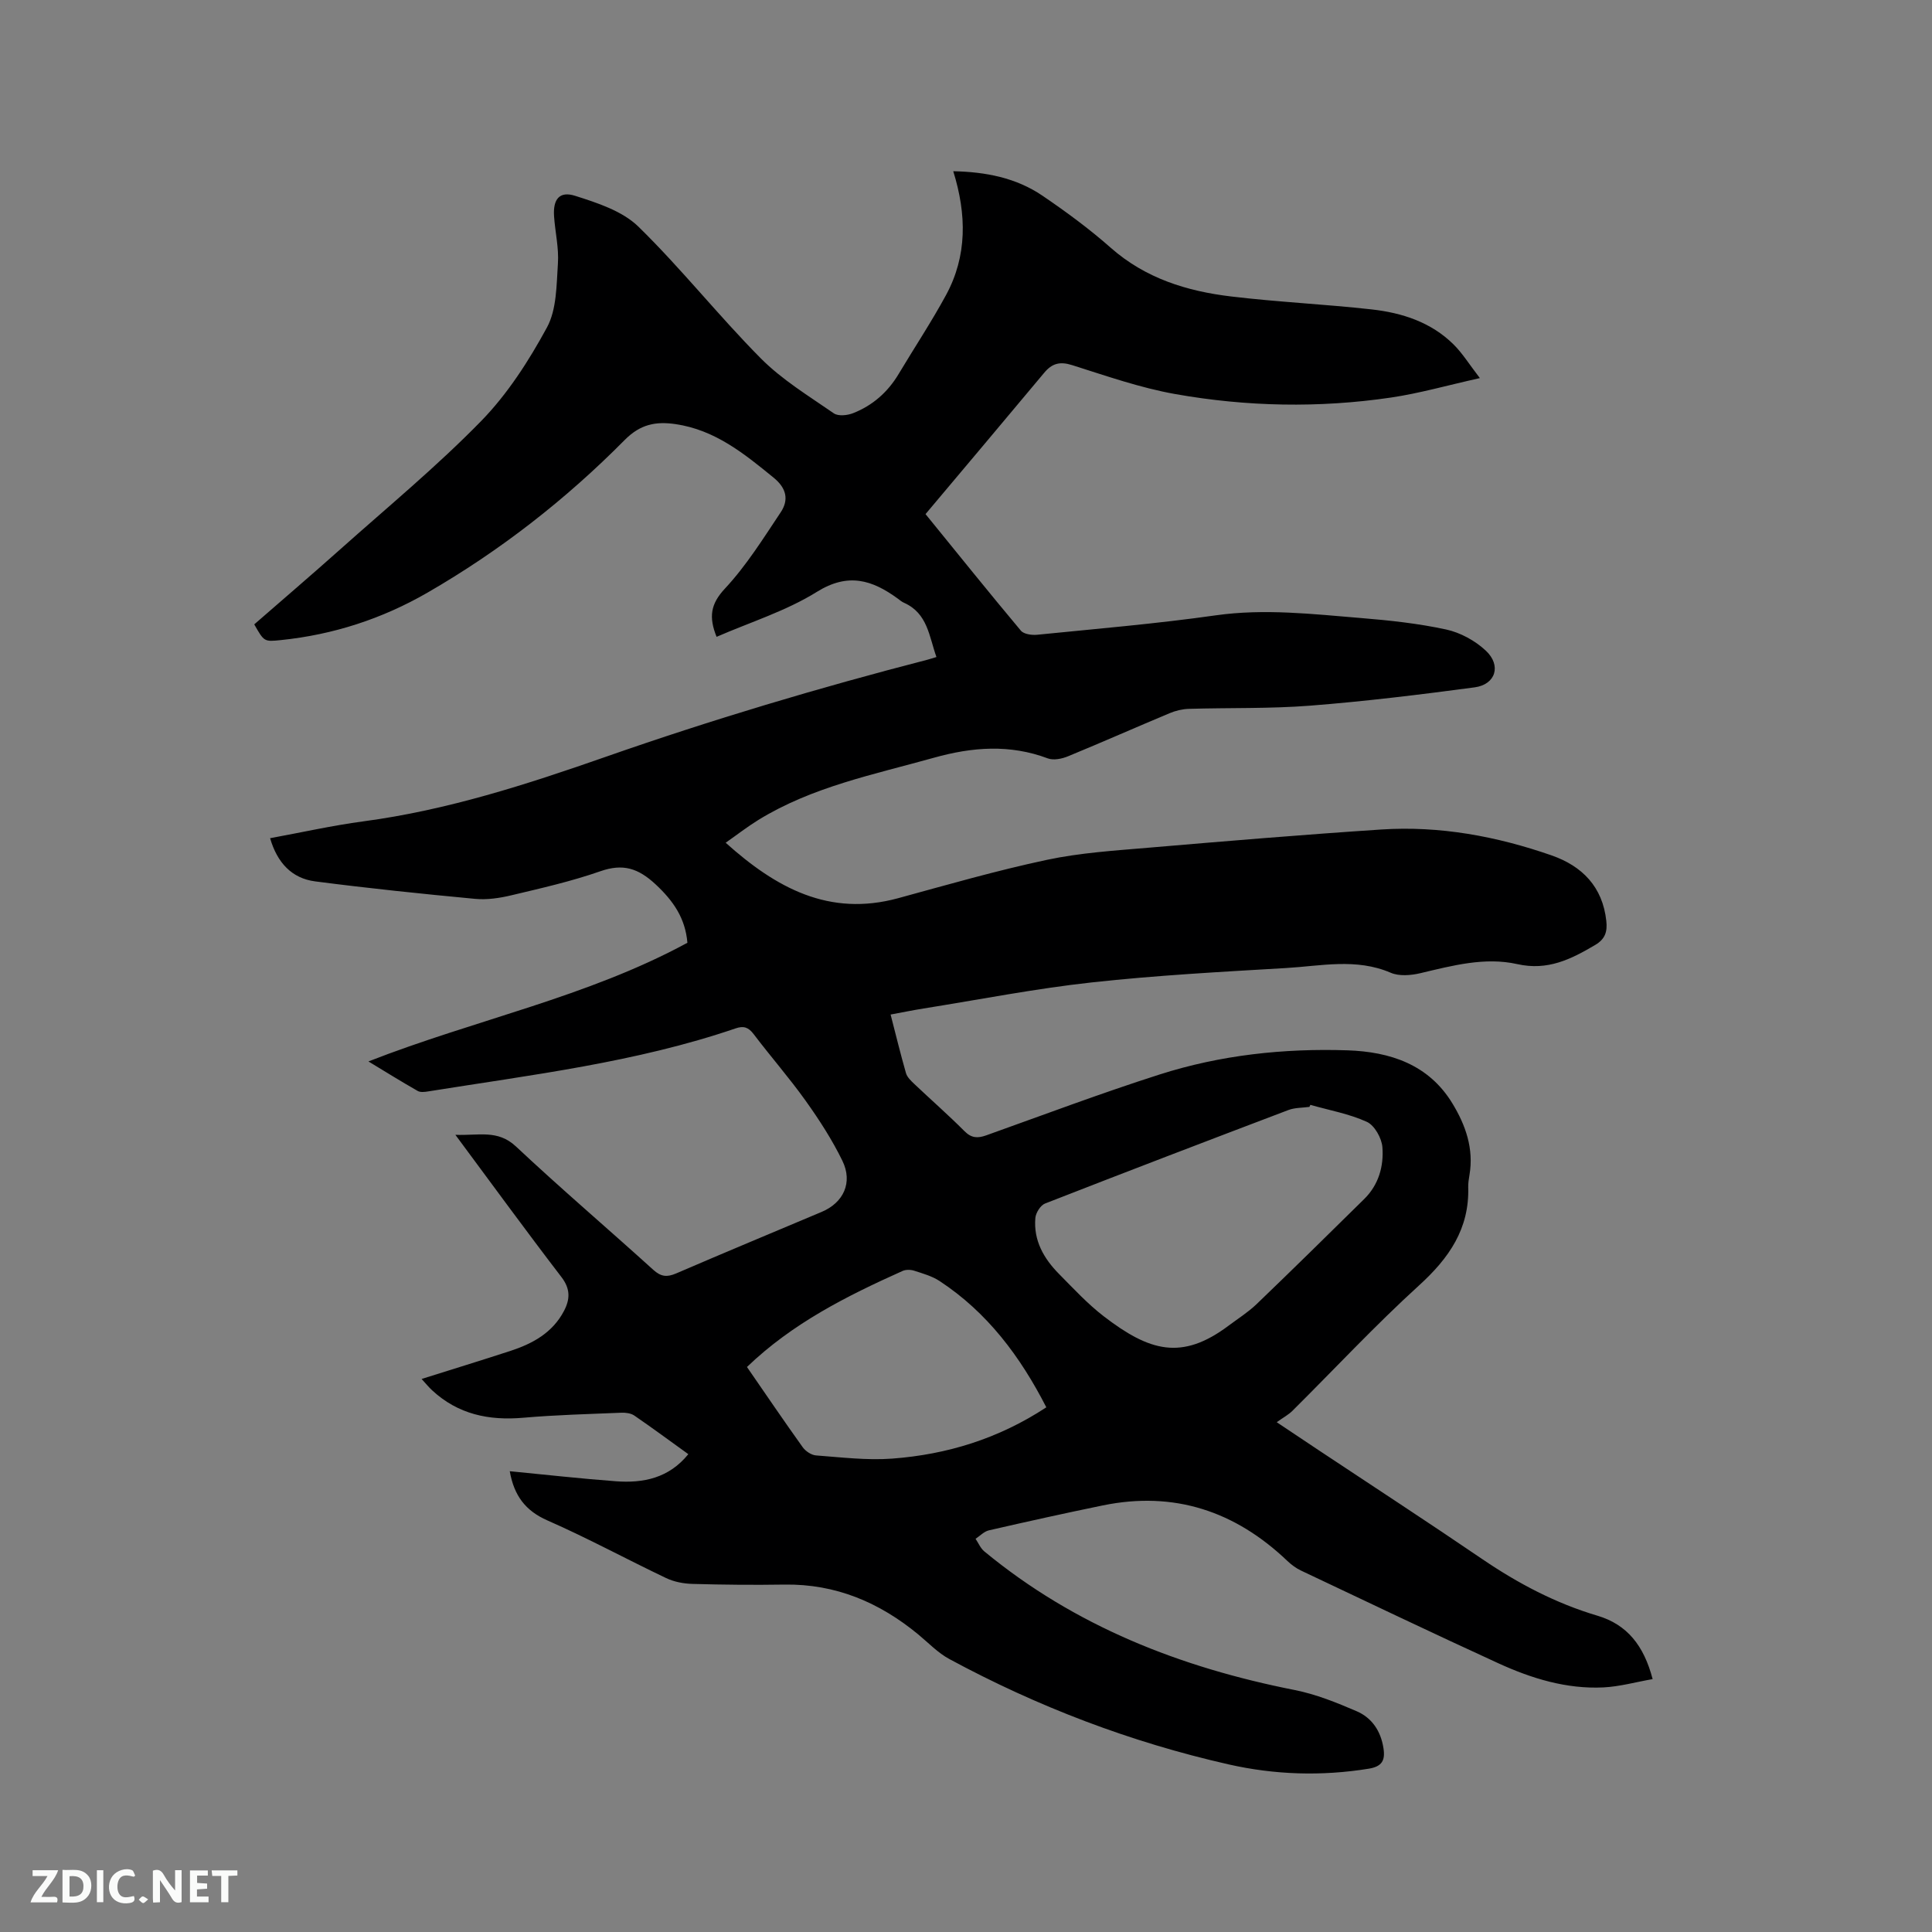 <svg enable-background="new 0 0 400 400" viewBox="0 0 400 400" xmlns="http://www.w3.org/2000/svg"><rect x="0" y="0" width="400" height="400" fill="#808080" stroke="none"/><path d="m105.54 304.6c7.45.72 14.7 1.54 21.97 2.08 5.69.42 10.97-.64 15-5.61-3.81-2.74-7.46-5.44-11.19-8-.71-.48-1.79-.62-2.69-.58-6.77.28-13.56.45-20.31 1.04-7.11.62-13.49-.71-18.84-5.67-.75-.69-1.39-1.49-2.19-2.36 6.32-1.99 12.34-3.84 18.33-5.79 4.64-1.51 8.78-3.76 11.16-8.32 1.26-2.42 1.33-4.55-.54-6.99-7.28-9.49-14.33-19.17-21.96-29.45 4.77.21 8.74-1.16 12.56 2.43 9.28 8.71 18.97 16.96 28.4 25.51 1.6 1.45 2.84 1.58 4.75.76 10.01-4.32 20.08-8.5 30.13-12.74 4.51-1.9 6.49-6.07 4.29-10.58-2.12-4.35-4.79-8.48-7.61-12.43-3.38-4.74-7.24-9.14-10.76-13.79-1.07-1.41-2.05-1.77-3.72-1.2-20.67 7.06-42.28 9.62-63.7 13.06-.7.11-1.58.22-2.14-.1-3.38-1.93-6.69-3.98-10.2-6.11 22.12-8.66 45.28-13.3 66.04-24.57-.43-5.07-2.89-8.65-6.58-12.09-3.62-3.36-6.76-4.36-11.47-2.71-5.98 2.09-12.21 3.5-18.39 4.97-2.43.58-5.04.97-7.5.74-11.06-1.04-22.12-2.19-33.14-3.62-4.83-.63-7.84-3.86-9.32-8.94 6.51-1.19 12.88-2.63 19.33-3.49 17.33-2.31 33.82-7.64 50.22-13.38 21.89-7.66 44.09-14.29 66.54-20.08.5-.13.99-.3 1.87-.56-1.53-4.29-1.81-9.03-6.69-11.22-.48-.21-.9-.56-1.32-.88-5.3-3.86-10.26-5.43-16.75-1.39-6.37 3.97-13.78 6.27-20.76 9.31-1.66-4.14-1.23-6.82 1.73-9.99 4.42-4.74 7.93-10.37 11.55-15.8 1.69-2.54 1.23-4.95-1.43-7.13-6.11-4.99-12.15-9.92-20.34-11.12-4.11-.6-7.29.02-10.51 3.26-12.2 12.33-25.82 22.95-40.87 31.64-9.38 5.41-19.51 8.7-30.31 9.81-3.49.36-3.49.36-5.54-3.25 5.91-5.15 11.93-10.3 17.84-15.57 9.8-8.74 19.97-17.14 29.12-26.51 5.47-5.6 9.89-12.49 13.65-19.41 2.02-3.73 1.96-8.75 2.26-13.22.22-3.24-.58-6.53-.8-9.81-.23-3.5 1.12-5.24 4.36-4.21 4.62 1.47 9.78 3.14 13.1 6.38 8.86 8.65 16.59 18.45 25.32 27.25 4.41 4.45 9.95 7.81 15.15 11.41.91.63 2.81.43 3.99-.04 4.04-1.59 7.18-4.35 9.43-8.12 3.26-5.45 6.78-10.76 9.81-16.34 4.39-8.1 4.28-16.66 1.49-25.63 6.75.14 13.01 1.36 18.46 5.06 4.9 3.33 9.71 6.87 14.15 10.79 7.19 6.34 15.78 8.99 24.92 10.08 9.67 1.16 19.42 1.6 29.09 2.68 6.29.7 12.28 2.63 16.94 7.23 1.84 1.81 3.23 4.08 5.47 6.99-6.73 1.5-12.52 3.16-18.41 4.03-14.89 2.19-29.85 1.9-44.64-.72-7.26-1.29-14.32-3.77-21.38-6-2.53-.8-4.16-.35-5.77 1.59-8.14 9.75-16.33 19.46-24.57 29.26 6.85 8.42 13.21 16.34 19.74 24.13.61.73 2.26.96 3.37.85 12.34-1.24 24.7-2.28 36.97-4.02 10.12-1.43 20.09-.26 30.1.56 5.9.48 11.84 1.12 17.61 2.37 2.94.64 6 2.31 8.21 4.38 3.28 3.06 2.04 7.02-2.32 7.6-11.32 1.51-22.67 2.9-34.06 3.79-8.33.65-16.73.41-25.1.66-1.33.04-2.72.37-3.96.89-7.03 2.94-14 6.03-21.05 8.93-1.26.52-2.99.88-4.18.44-7.89-2.96-15.63-2.37-23.59-.14-12.43 3.48-25.18 6-36.38 12.9-2.22 1.37-4.3 2.99-6.74 4.7 10.44 9.37 21.43 15.38 35.72 11.48 10.21-2.79 20.41-5.73 30.75-7.93 6.9-1.47 14.03-1.92 21.08-2.52 16.05-1.37 32.1-2.71 48.18-3.77 12.1-.79 23.87 1.39 35.27 5.36 6.33 2.21 10.57 6.5 11.33 13.58.24 2.22-.23 3.75-2.33 4.98-5 2.95-9.81 5.36-16.1 3.95-6.73-1.51-13.45.31-20.08 1.88-1.95.46-4.38.66-6.12-.09-7.16-3.08-14.45-1.4-21.66-.98-13.43.79-26.89 1.51-40.26 2.98-11.67 1.28-23.22 3.55-34.82 5.4-2.18.35-4.34.79-6.81 1.25 1.08 4.18 2.05 8.17 3.18 12.12.24.84 1.02 1.58 1.69 2.22 3.46 3.28 7.06 6.43 10.43 9.81 1.44 1.45 2.72 1.49 4.48.87 11.95-4.27 23.84-8.75 35.92-12.61 12.61-4.03 25.71-5.44 38.92-5 8.78.3 16.79 2.91 21.7 11 2.73 4.49 4.45 9.35 3.53 14.79-.14.83-.28 1.69-.26 2.53.26 8.62-3.97 14.7-10.17 20.34-9.09 8.27-17.49 17.3-26.22 25.97-.82.82-1.89 1.38-3.26 2.36 3.42 2.28 6.04 4.04 8.67 5.79 11.3 7.51 22.67 14.91 33.88 22.55 7.42 5.05 15.22 9.16 23.84 11.72 6.17 1.83 9.63 6.2 11.44 13.13-3.48.61-6.81 1.55-10.18 1.72-7.68.37-14.91-1.86-21.79-5.01-13.67-6.26-27.24-12.75-40.83-19.18-1.03-.49-2-1.21-2.83-2-10.8-10.3-23.43-14.52-38.21-11.49-7.88 1.62-15.73 3.36-23.57 5.16-1.01.23-1.85 1.15-2.77 1.75.59.88 1.02 1.95 1.8 2.6 18.77 15.5 40.62 24.04 64.26 28.71 4.4.87 8.69 2.6 12.84 4.39 3.15 1.36 5 4.09 5.55 7.64.4 2.55-.3 3.81-3.05 4.26-9.76 1.58-19.48 1.27-29.05-.9-20.24-4.59-39.5-11.93-57.77-21.8-2.38-1.28-4.34-3.36-6.46-5.11-8.04-6.63-17.09-10.47-27.68-10.31-6.35.1-12.71.04-19.06-.14-1.83-.05-3.8-.42-5.45-1.21-8.22-3.91-16.24-8.28-24.57-11.93-4.57-2.01-6.91-5.14-7.8-10.19zm165.76-75.85c-.07.14-.13.28-.2.42-1.46.2-3.01.14-4.35.65-16.82 6.38-33.63 12.81-50.39 19.36-.94.37-1.9 1.91-2 2.98-.41 4.66 1.75 8.42 4.91 11.61 2.98 3.01 5.89 6.17 9.23 8.74 9.48 7.29 16.16 9.23 25.86 1.96 1.95-1.46 4.04-2.78 5.79-4.45 7.49-7.19 14.89-14.48 22.29-21.77 3-2.95 4.08-6.81 3.77-10.75-.15-1.87-1.62-4.5-3.21-5.23-3.66-1.67-7.77-2.4-11.7-3.52zm-116.65 54.27c3.92 5.68 7.66 11.19 11.54 16.61.59.82 1.79 1.63 2.76 1.7 5.25.39 10.56 1.05 15.77.66 11.32-.85 21.98-4.1 31.91-10.62-5.39-10.52-12.19-19.63-22.09-26.14-1.55-1.02-3.46-1.56-5.26-2.14-.73-.24-1.73-.26-2.42.05-11.51 5.17-22.75 10.79-32.21 19.88z" fill="#000001"/><g fill="#fafbfa"><path d="m37.59 393.81c-.92.31-1.52.05-2-.78-.7-1.2-1.52-2.34-2.47-3.78v4.59c-.55.03-.95.05-1.41.07-.03-.37-.06-.64-.06-.91 0-1.91 0-3.81 0-5.7 1.13-.41 1.77-.03 2.29.91.62 1.11 1.38 2.14 2.31 3.19v-4.2h1.35v6.61z"/><path d="m12.94 393.88v-6.75c1.9.19 3.93-.54 5.37 1.29.8 1.01.78 2.88.03 3.97-1.37 1.97-3.4 1.51-5.4 1.49m1.45-1.22c2.04.12 2.92-.58 2.89-2.21-.03-1.51-.98-2.19-2.89-2z"/><path d="m11.81 393.87h-5.49c.68-2.18 2.47-3.48 3.51-5.45h-3.08v-1.21h5.29c-.71 2.13-2.44 3.48-3.47 5.51.86 0 1.63.04 2.39-.01.79-.05 1.14.21.85 1.16"/><path d="m39.33 393.86v-6.61h3.7v1.07h-2.22v1.52c.68.04 1.34.09 2.07.13v1.07c-.72.05-1.38.09-2.1.14v1.48h2.4v1.19h-3.85z"/><path d="m27.71 388.56c-1.15-.3-2.46-.61-3.1.64-.37.73-.41 1.93-.06 2.67.63 1.35 1.99.93 3.17.68.35.94-.01 1.32-.93 1.46-1.62.25-3.05-.27-3.76-1.48-.73-1.24-.6-3.03.31-4.17.88-1.11 2.71-1.7 4-1.16.32.13.44.74.65 1.12-.1.08-.19.16-.28.24"/><path d="m49.15 387.24v1.07c-.59.02-1.17.05-1.87.08v5.44h-1.48v-5.44h-1.85c-.05-.4-.08-.73-.13-1.15z"/><path d="m20.06 387.21h1.33v6.62h-1.33z"/><path d="m30.68 393.25c-.49.38-.8.79-1.05.76-.32-.05-.6-.45-.9-.7.26-.24.51-.64.8-.67.29-.04.62.3 1.15.61"/></g></svg>
